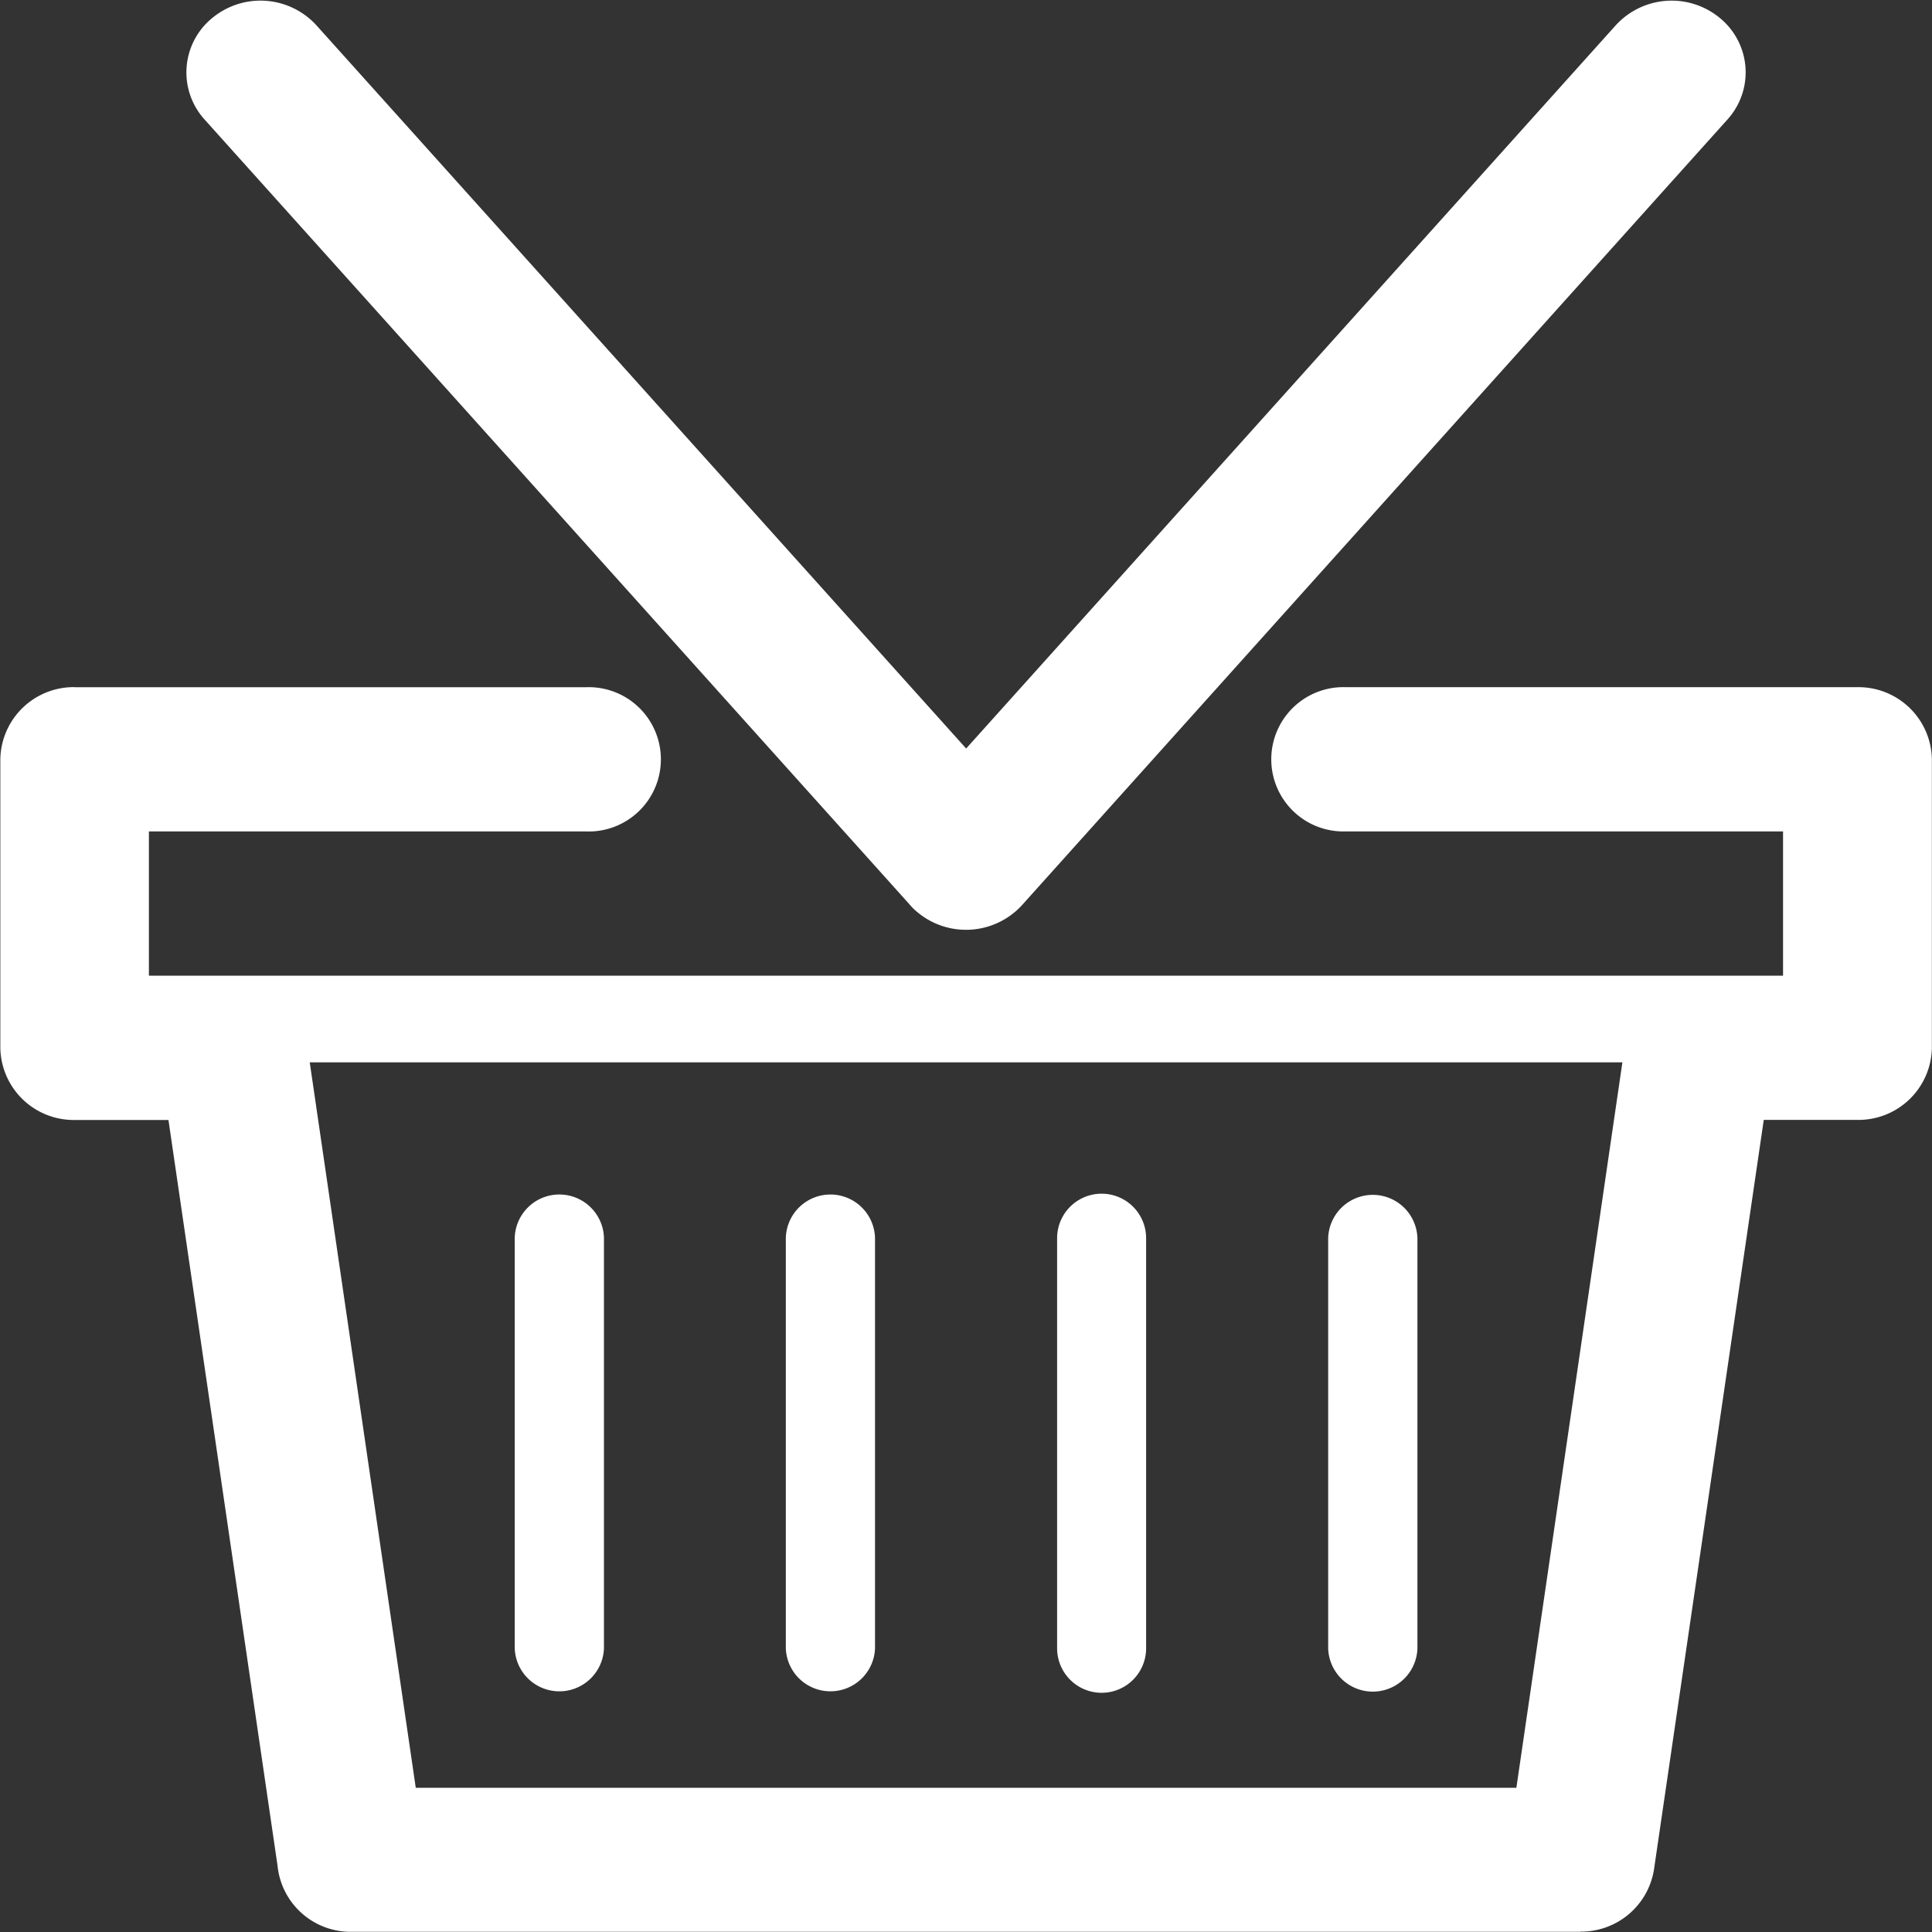 <svg xmlns="http://www.w3.org/2000/svg" width="100" height="100" viewBox="0 0 100 100">
  <rect x="0" y="0" width="100" height="100" fill="#333333" stroke="none"/>
  <defs>
    <style>
      .cls-1 {
        fill: #fff;
        fill-rule: evenodd;
      }
    </style>
  </defs>
  <path id="icon-online-shop" class="cls-1" d="M594.859,735.57H621.35a3.735,3.735,0,1,1,0,7.466H598.707V750.5H683.29v-7.466H660.658a3.735,3.735,0,1,1,0-7.466h26.49a3.8,3.8,0,0,1,3.846,3.734v14.932a3.8,3.8,0,0,1-3.846,3.732h-4.856l-5.684,38.814a3.815,3.815,0,0,1-3.8,3.2v0.01H609.2a3.8,3.8,0,0,1-3.835-3.426l-5.646-38.594h-4.857a3.8,3.8,0,0,1-3.845-3.732V739.3a3.8,3.8,0,0,1,3.845-3.734h0Zm22.783,28.519h0v21.226a2.311,2.311,0,0,0,4.619,0V764.089a2.31,2.31,0,0,0-4.619,0h0Zm14.032,0h0v21.226a2.31,2.31,0,0,0,4.617,0V764.089a2.309,2.309,0,0,0-4.617,0h0Zm14.042,0h0v21.226a2.3,2.3,0,0,0,4.607,0V764.089a2.3,2.3,0,0,0-4.607,0h0Zm14.03,0h0v21.226a2.311,2.311,0,0,0,4.62,0V764.089a2.311,2.311,0,0,0-4.62,0h0ZM674.639,701.3h0l-33.631,37.443L607.369,701.3a3.918,3.918,0,0,0-5.41-.346,3.633,3.633,0,0,0-.364,5.239l36.466,40.6a2.842,2.842,0,0,0,.426.423,3.926,3.926,0,0,0,5.409-.363l36.509-40.659a3.633,3.633,0,0,0-.357-5.239,3.917,3.917,0,0,0-5.409.346h0Zm0.336,53.687H607.032l5.488,37.55h56.967l5.488-37.55h0Z" transform="translate(-591 -700)"/>
</svg>
